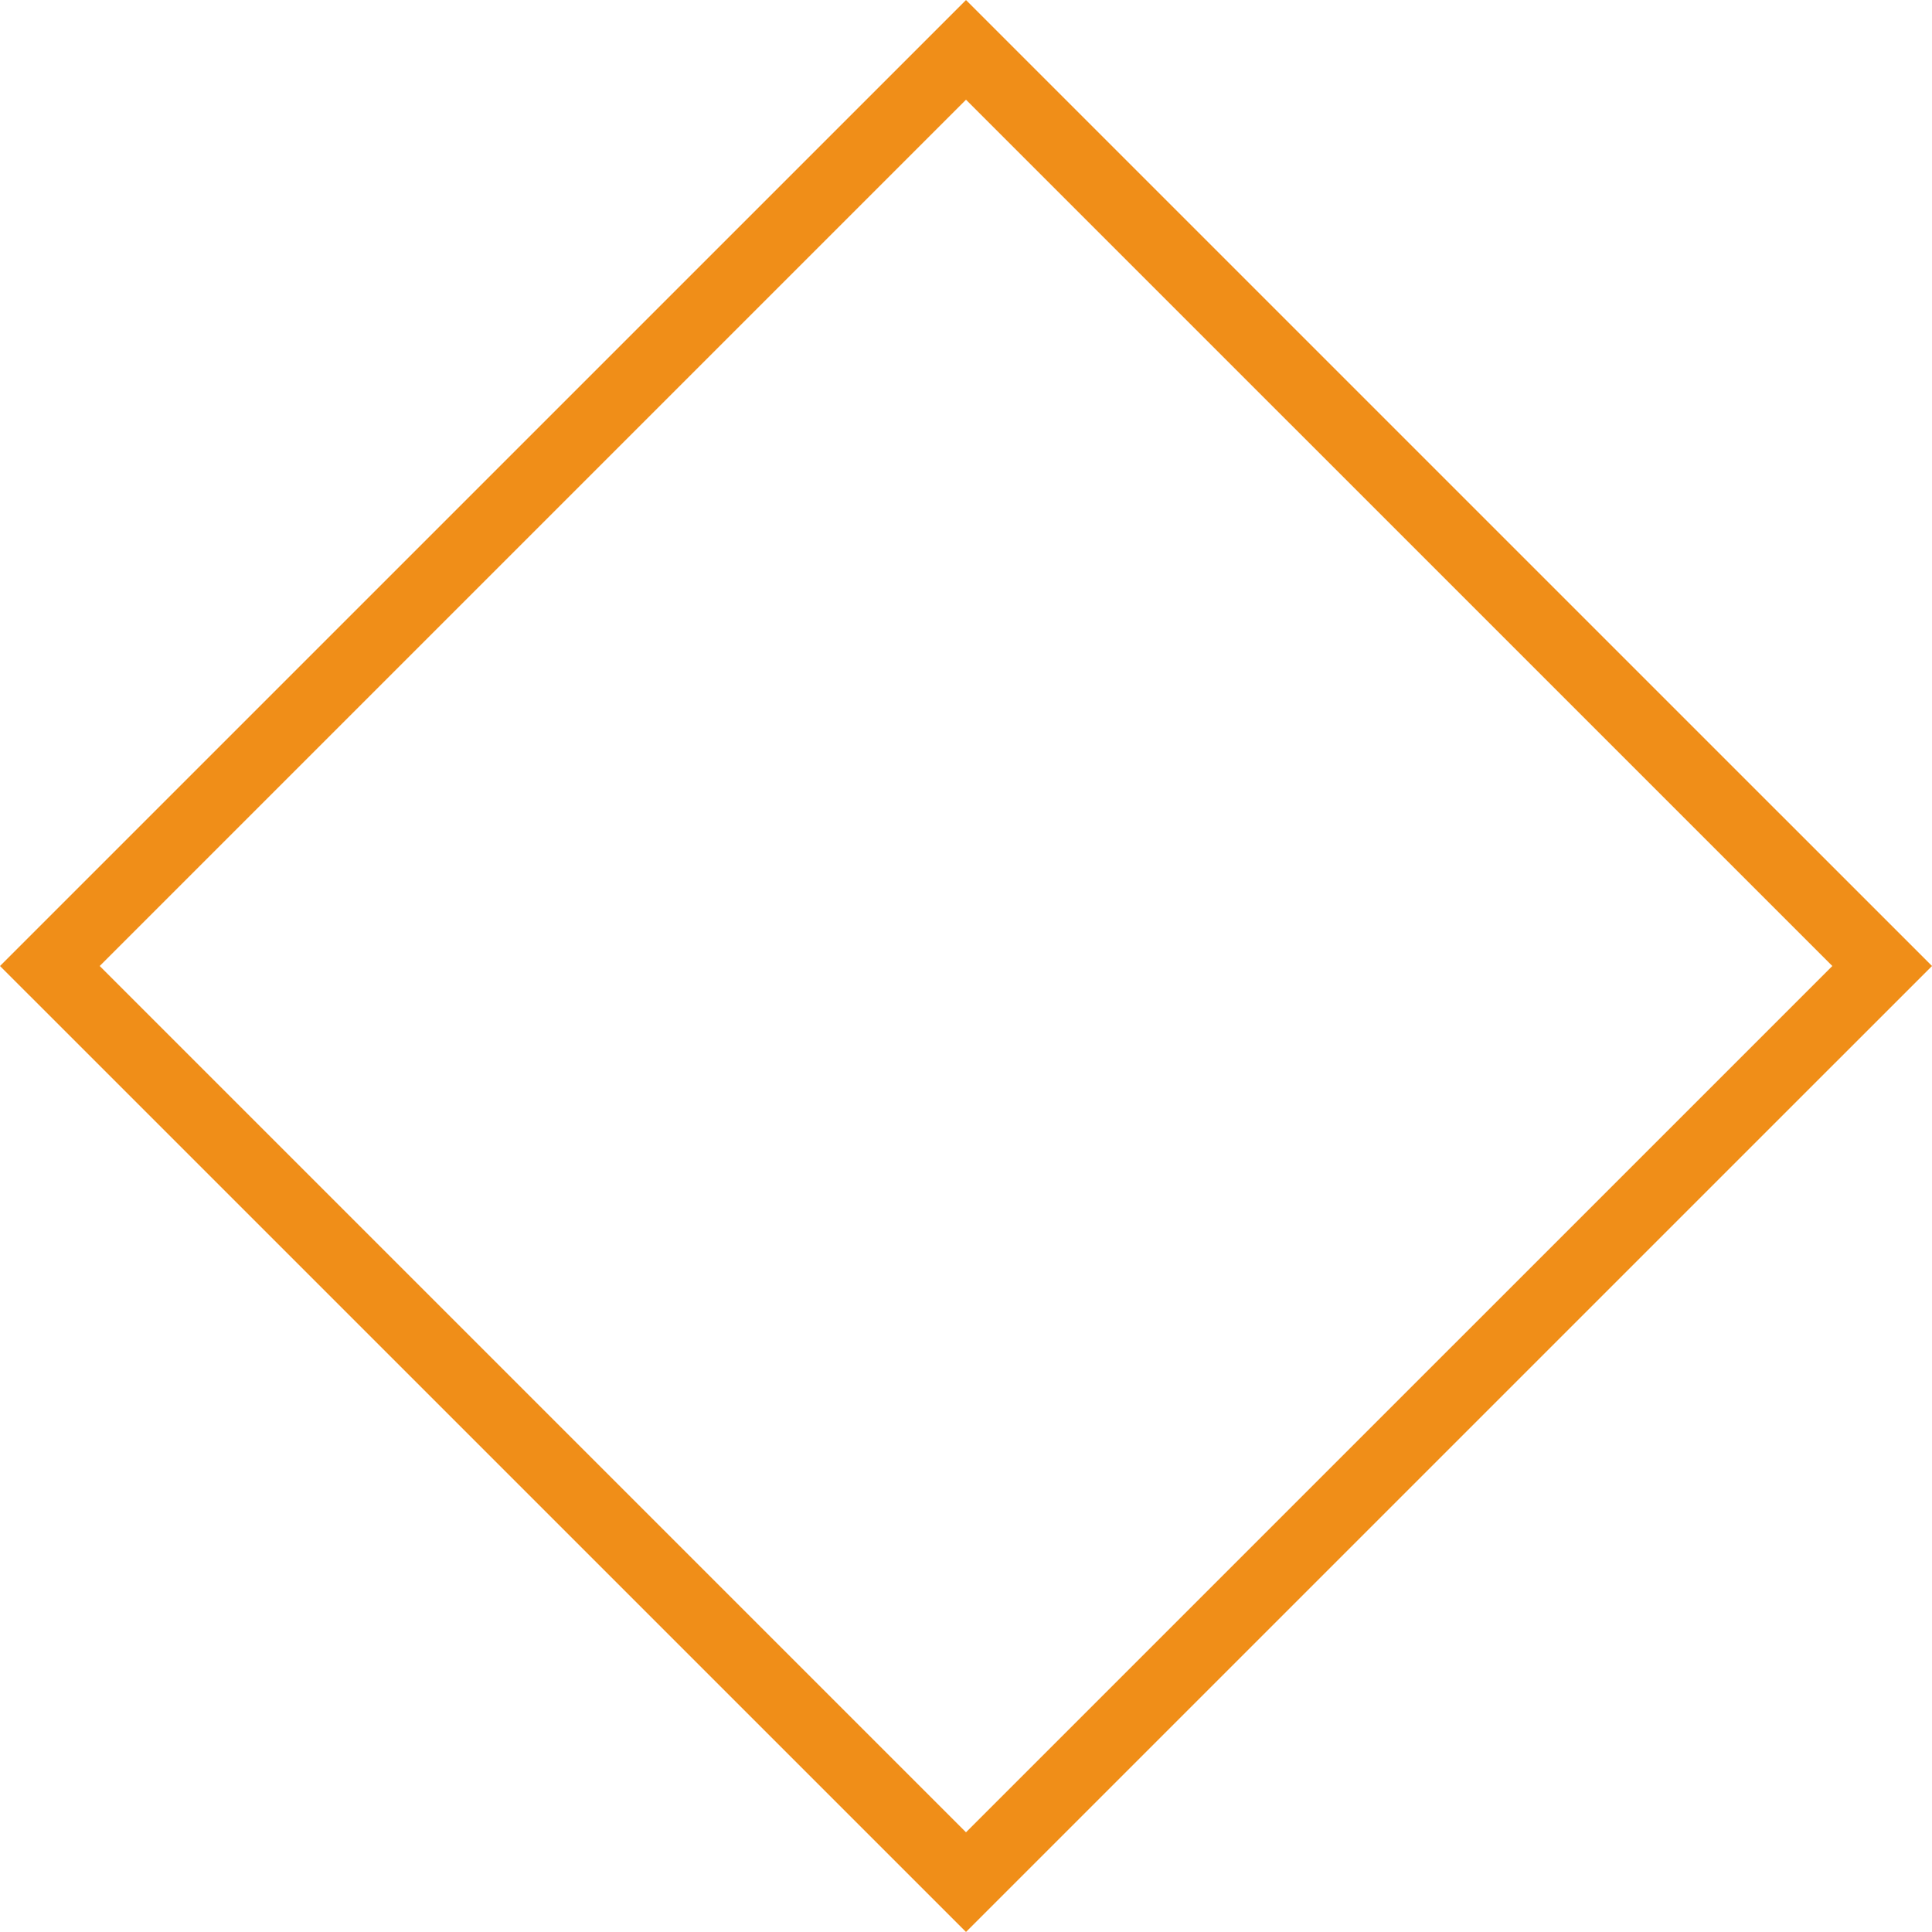 <?xml version="1.0" encoding="UTF-8"?> <svg xmlns="http://www.w3.org/2000/svg" xmlns:xlink="http://www.w3.org/1999/xlink" id="Capa_1" x="0px" y="0px" width="512px" height="512px" viewBox="0 0 497.781 497.781" style="enable-background:new 0 0 497.781 497.781;" xml:space="preserve" data-lt-installed="true" class=""><g><g> <g> <path d="M248.891,497.77L0,248.891L248.891,0.012l248.891,248.879L248.891,497.77z M25.688,248.891l223.202,223.202 l223.208-223.202L248.891,25.688L25.688,248.891z" data-original="#000000" class="active-path" data-old_color="#FF8C00" fill="#F08E18"></path> </g> </g></g> </svg> 